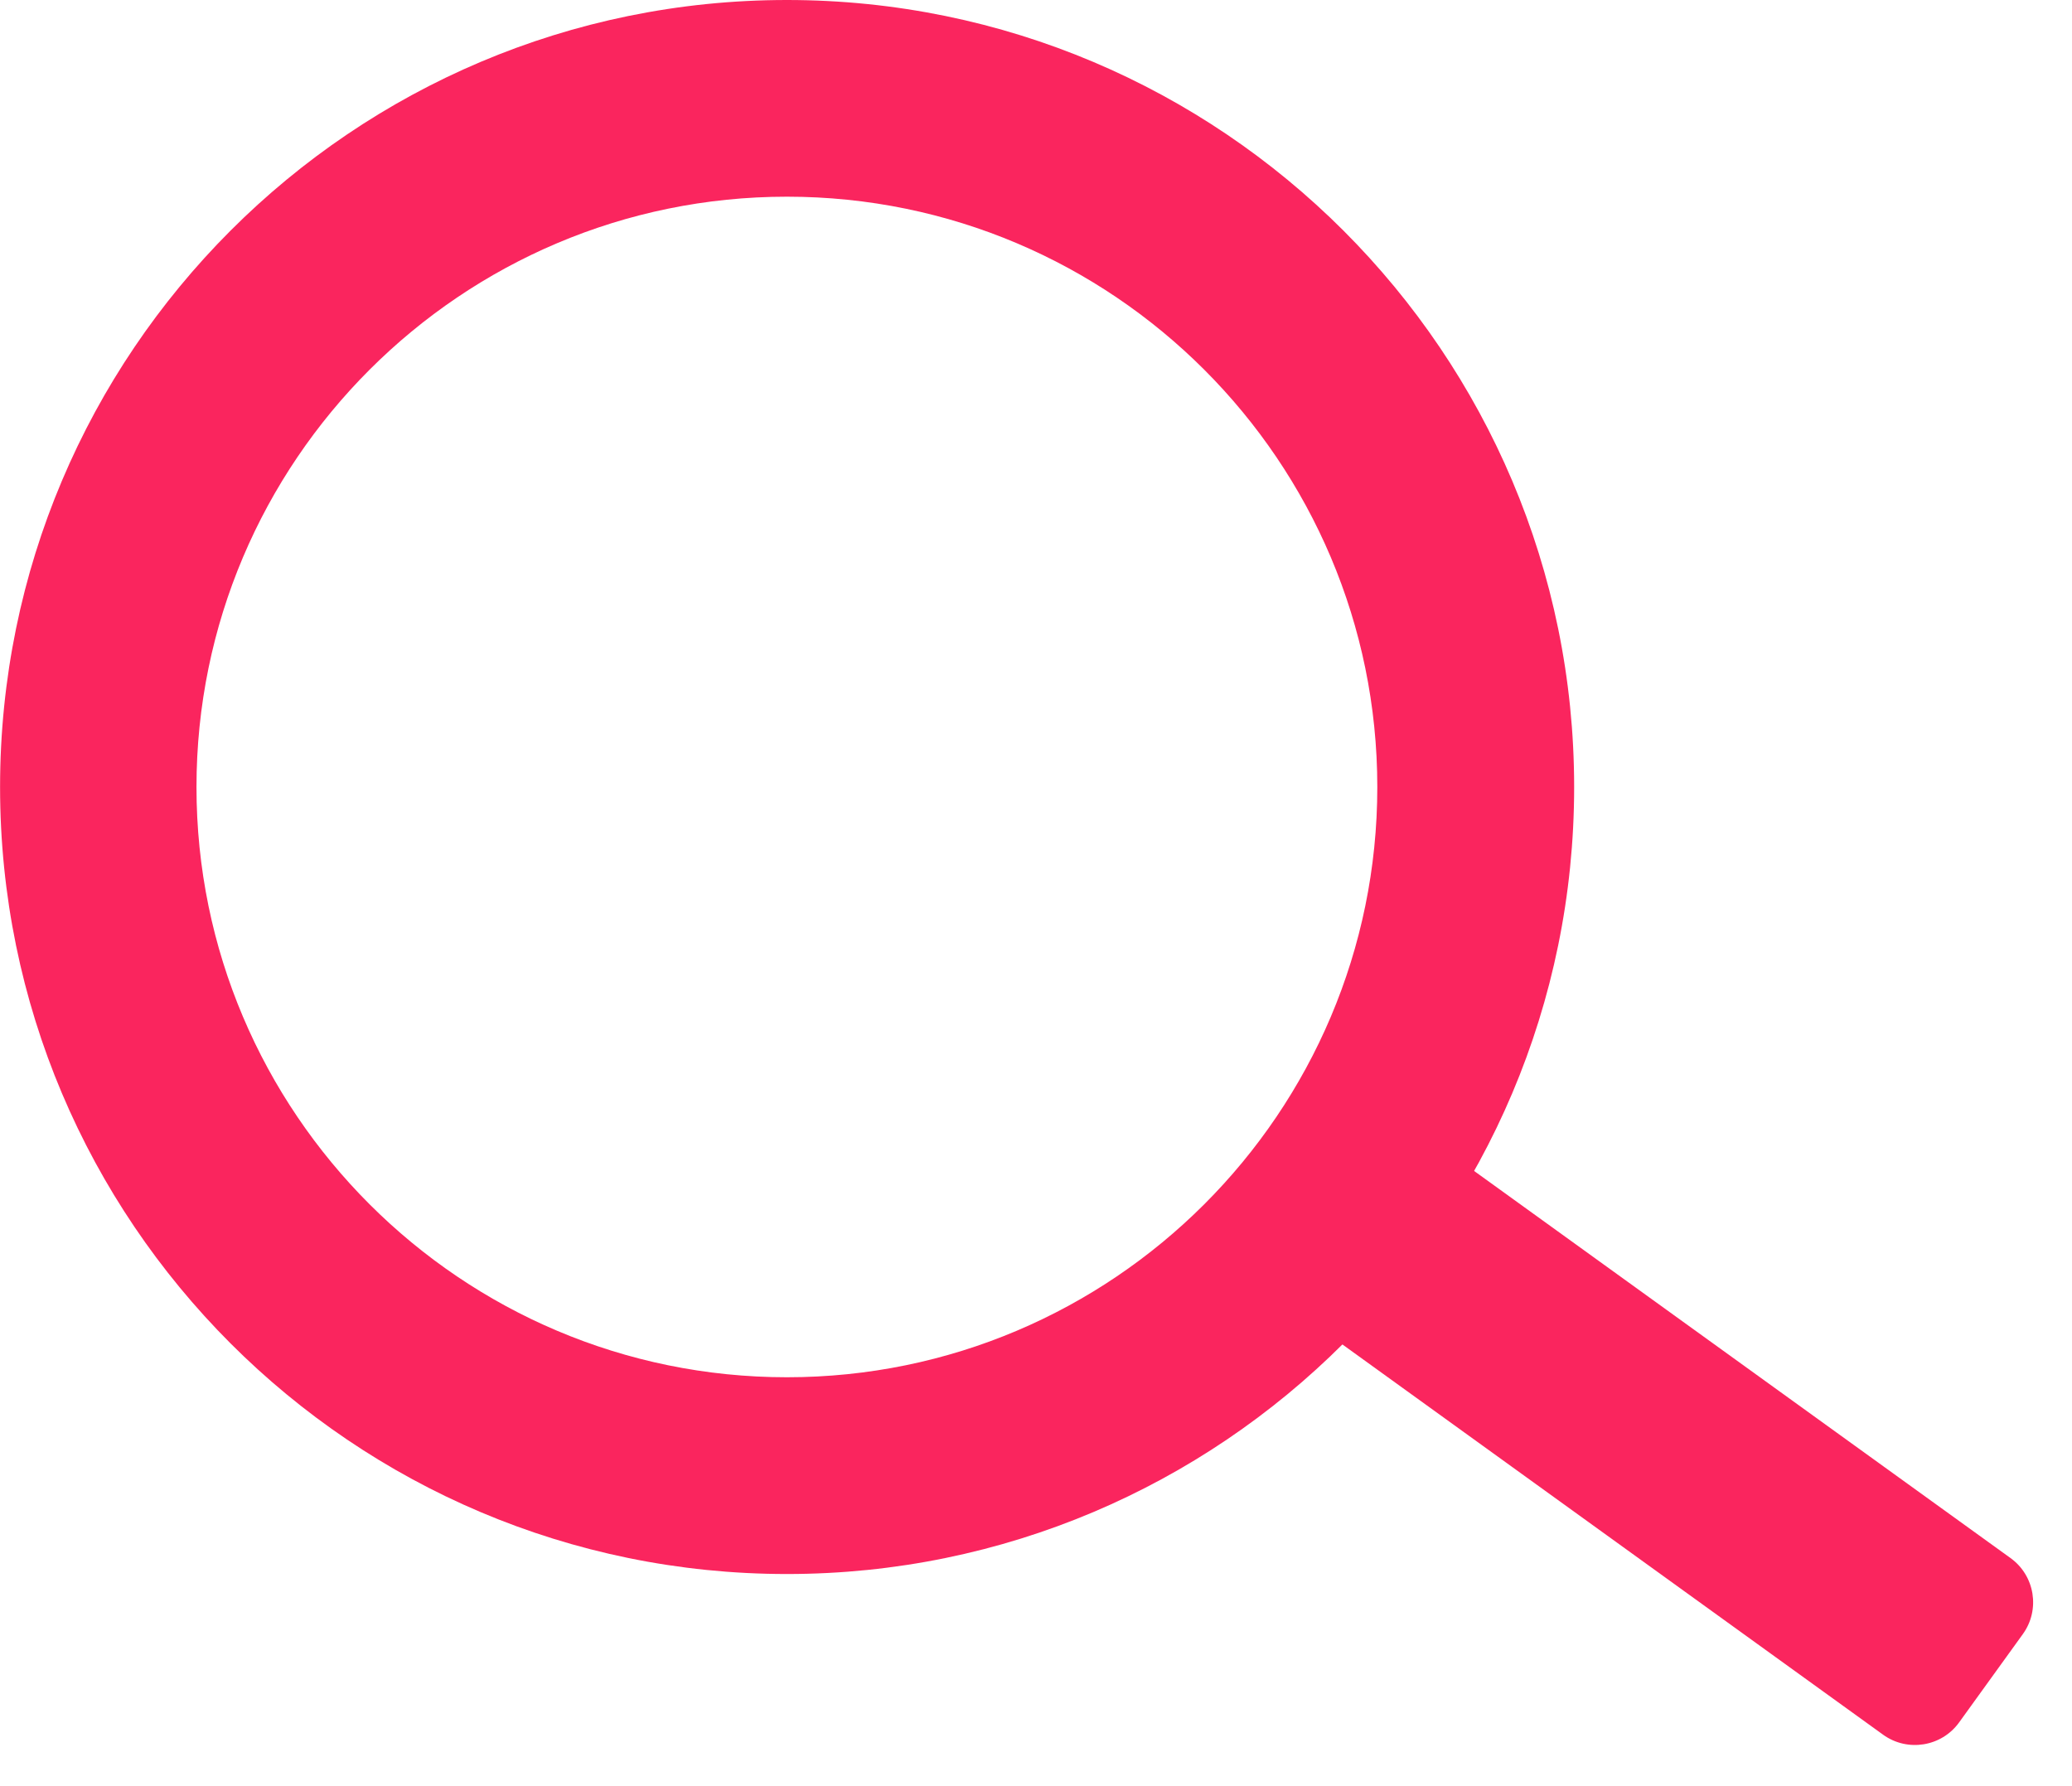 <svg width="29" height="25" viewBox="0 0 29 25" fill="none" xmlns="http://www.w3.org/2000/svg">
    <g clip-path="url(#clip0_0_66)">
        <path fill-rule="evenodd" clip-rule="evenodd" d="M28.312 22.872C28.558 22.531 28.481 22.054 28.14 21.808L20.354 16.189C20.013 15.943 19.536 16.02 19.29 16.361L18.398 17.596C18.152 17.937 18.229 18.414 18.57 18.66L26.356 24.28C26.697 24.526 27.174 24.449 27.42 24.108L28.312 22.872Z" fill="#FA255E"/>
        <path fill-rule="evenodd" clip-rule="evenodd" d="M11.014 0C17.095 0 22.032 4.936 22.032 11.016C22.032 17.095 17.095 22.031 11.014 22.031C4.932 22.031 0.001 17.095 0.001 11.016C0.001 4.936 4.932 0 11.014 0ZM11.014 2.753C15.572 2.753 19.277 6.456 19.277 11.016C19.277 15.575 15.572 19.277 11.014 19.277C6.456 19.277 2.75 15.575 2.75 11.016C2.75 6.456 6.456 2.753 11.014 2.753Z" fill="#FA255E"/>
    </g>
    <defs>
        <clipPath id="clip0_0_66">
            <rect width="29" height="25" fill="white"/>
        </clipPath>
    </defs>
</svg>